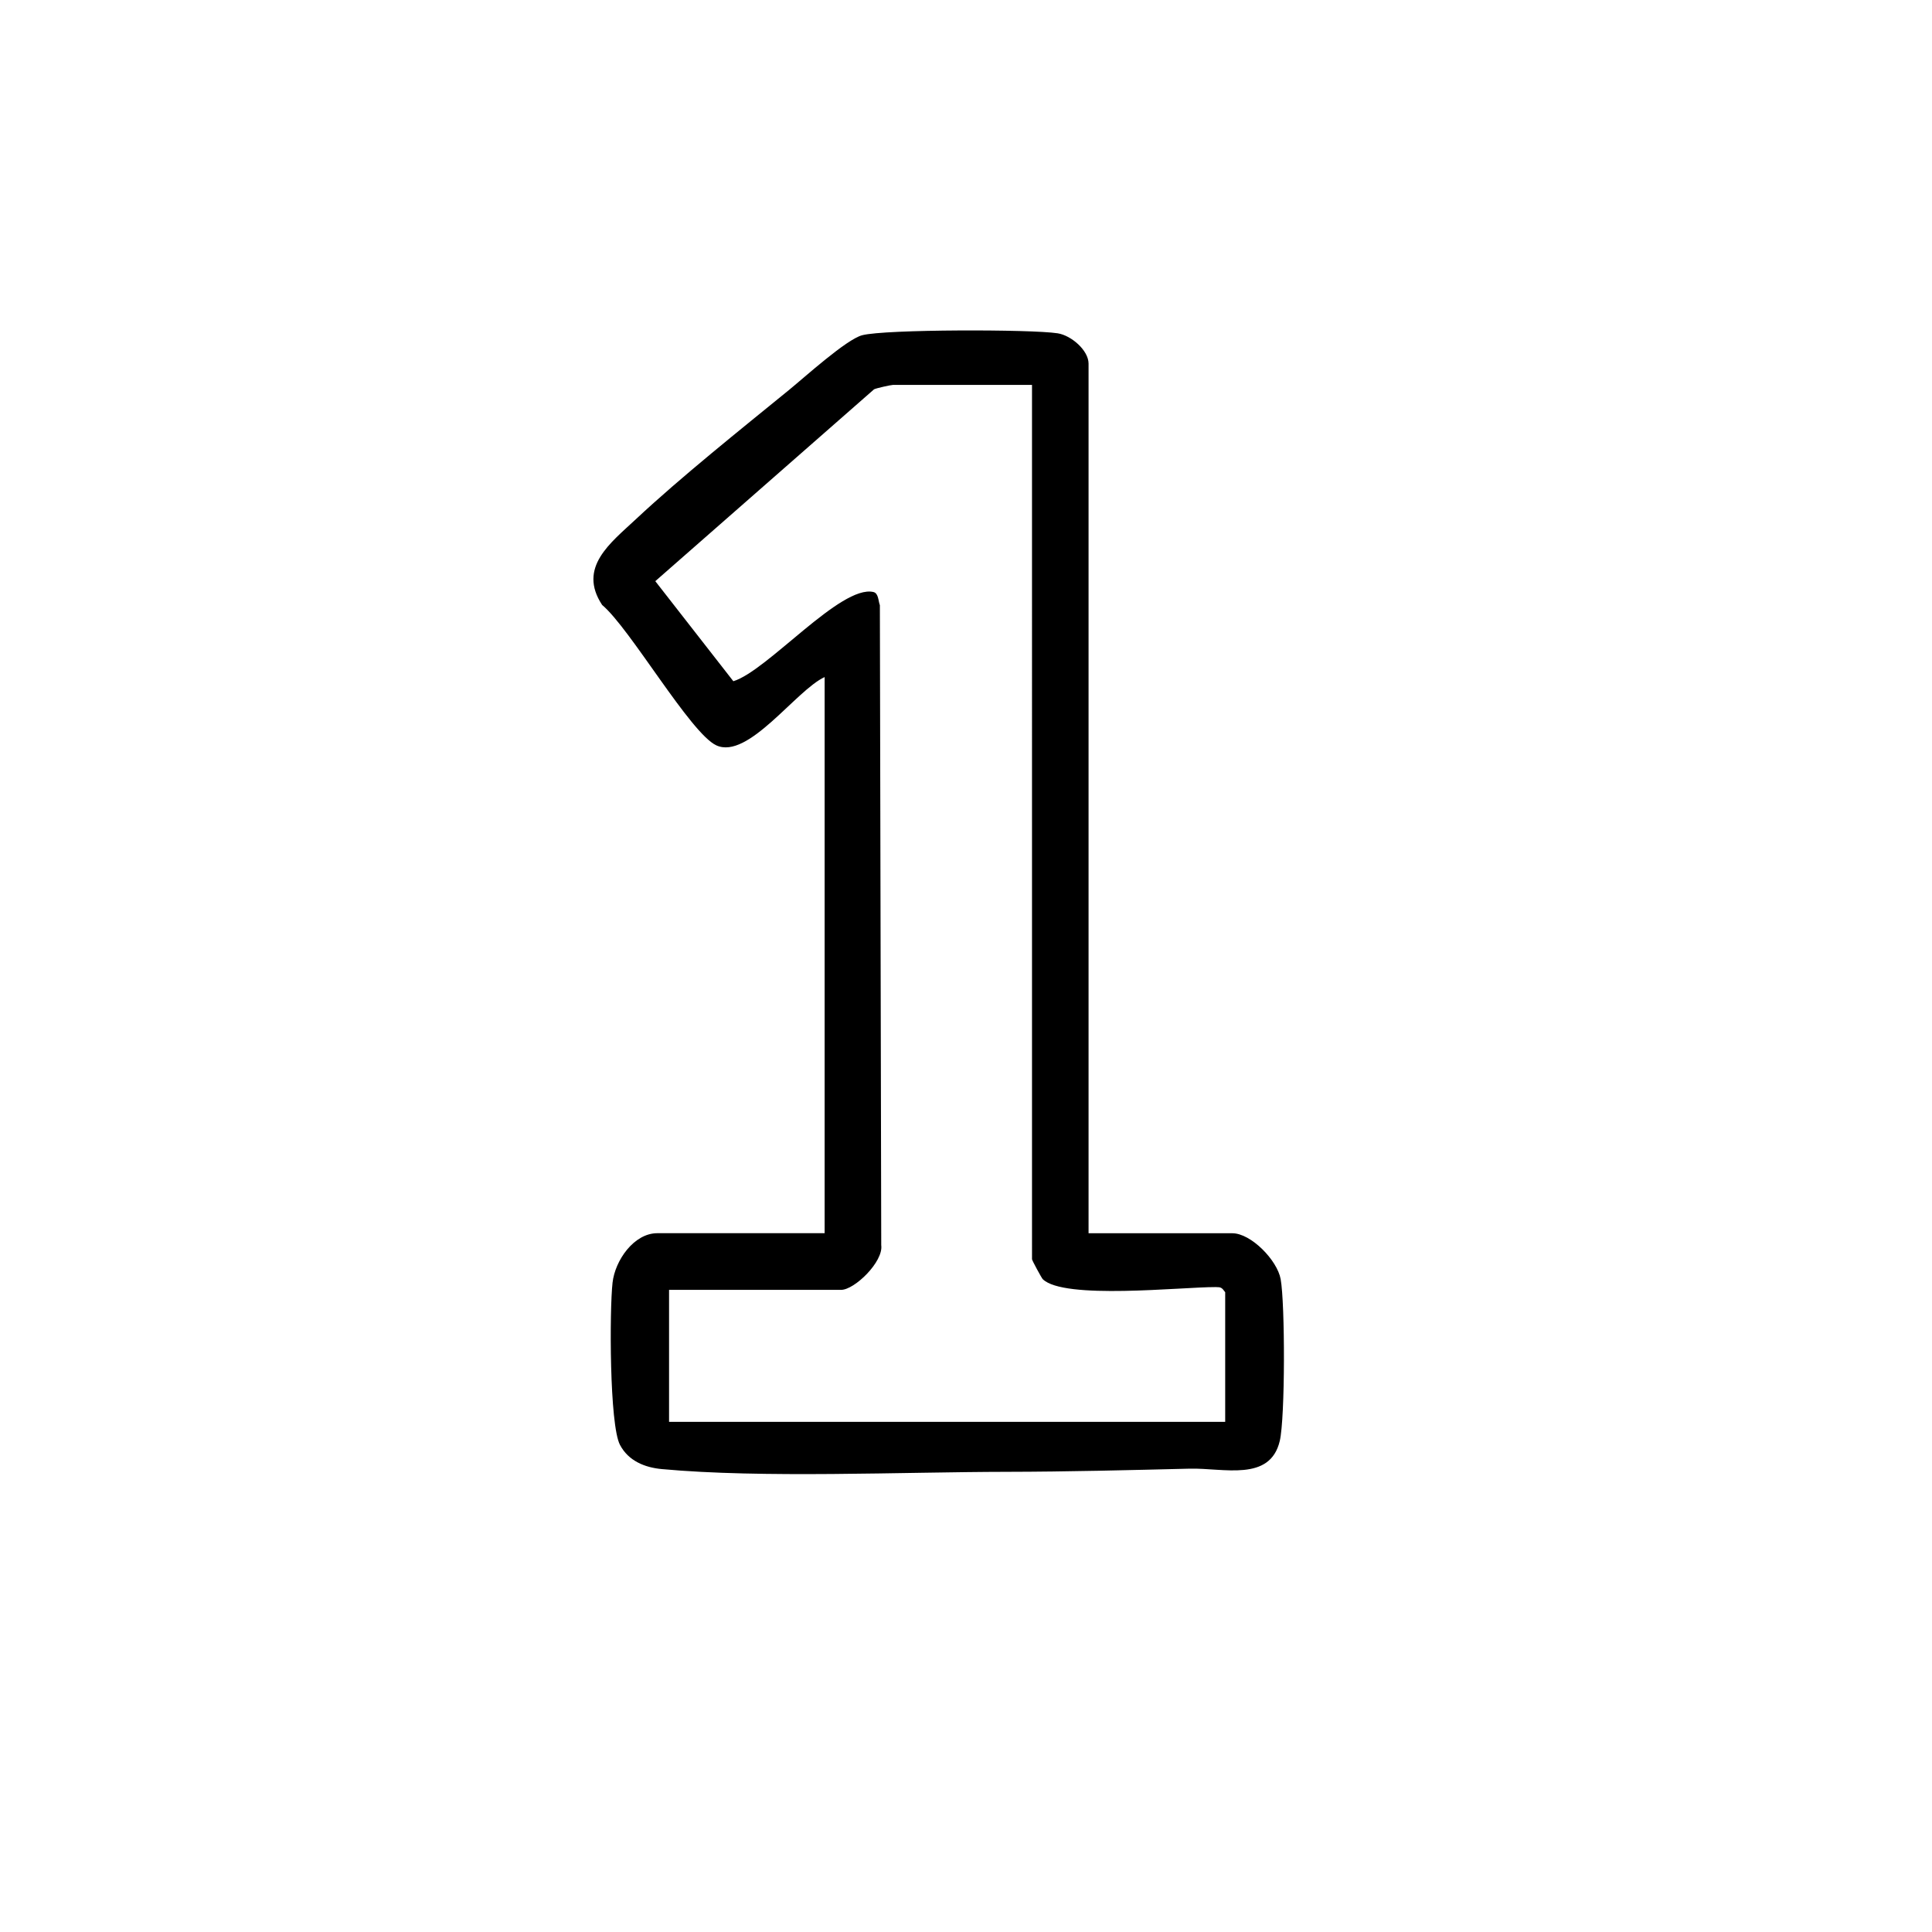 <?xml version="1.0" encoding="UTF-8"?> <svg xmlns="http://www.w3.org/2000/svg" id="Layer_1" version="1.1" viewBox="0 0 409.93 409.93"><path d="M230.97,261.67h30.5c3.96,0,9.53,5.71,10.26,9.74.94,5.2.97,29.41-.19,34.33-2.06,8.72-11.89,5.71-19.11,5.88-12.67.31-25.89.65-38.79.67-22.2.03-51.89,1.39-73.22-.58-3.6-.33-7.08-1.73-8.87-5.13-2.25-4.25-2.23-28.64-1.58-34.42.53-4.73,4.54-10.5,9.5-10.5h35.5v-118c-6.09,2.8-16.24,17.6-22.98,14.49-5.49-2.53-18.31-24.84-24.23-29.79-5.26-7.97,1.82-13.19,7.19-18.22,9.56-8.94,22.23-19.05,32.54-27.46,3.32-2.71,12.11-10.68,15.45-11.55,4.88-1.28,35.88-1.28,41.47-.41,2.89.45,6.56,3.62,6.56,6.44v184.5ZM218.97,81.67h-29.5c-.41,0-3.62.7-4.02.94l-46.41,40.7,16.56,21.23c7.23-2.2,22.79-20.51,29.71-18.93,1.12.25,1.04,1.97,1.38,2.79l.29,135.8c.49,3.51-5.67,9.48-8.52,9.48h-36.5v28h118v-27.5c-.75-1.02-.87-1.08-2.04-1.09-7.29-.02-32.22,2.74-36.68-1.69-.24-.24-2.27-3.98-2.27-4.22V81.67Z"></path></svg> 